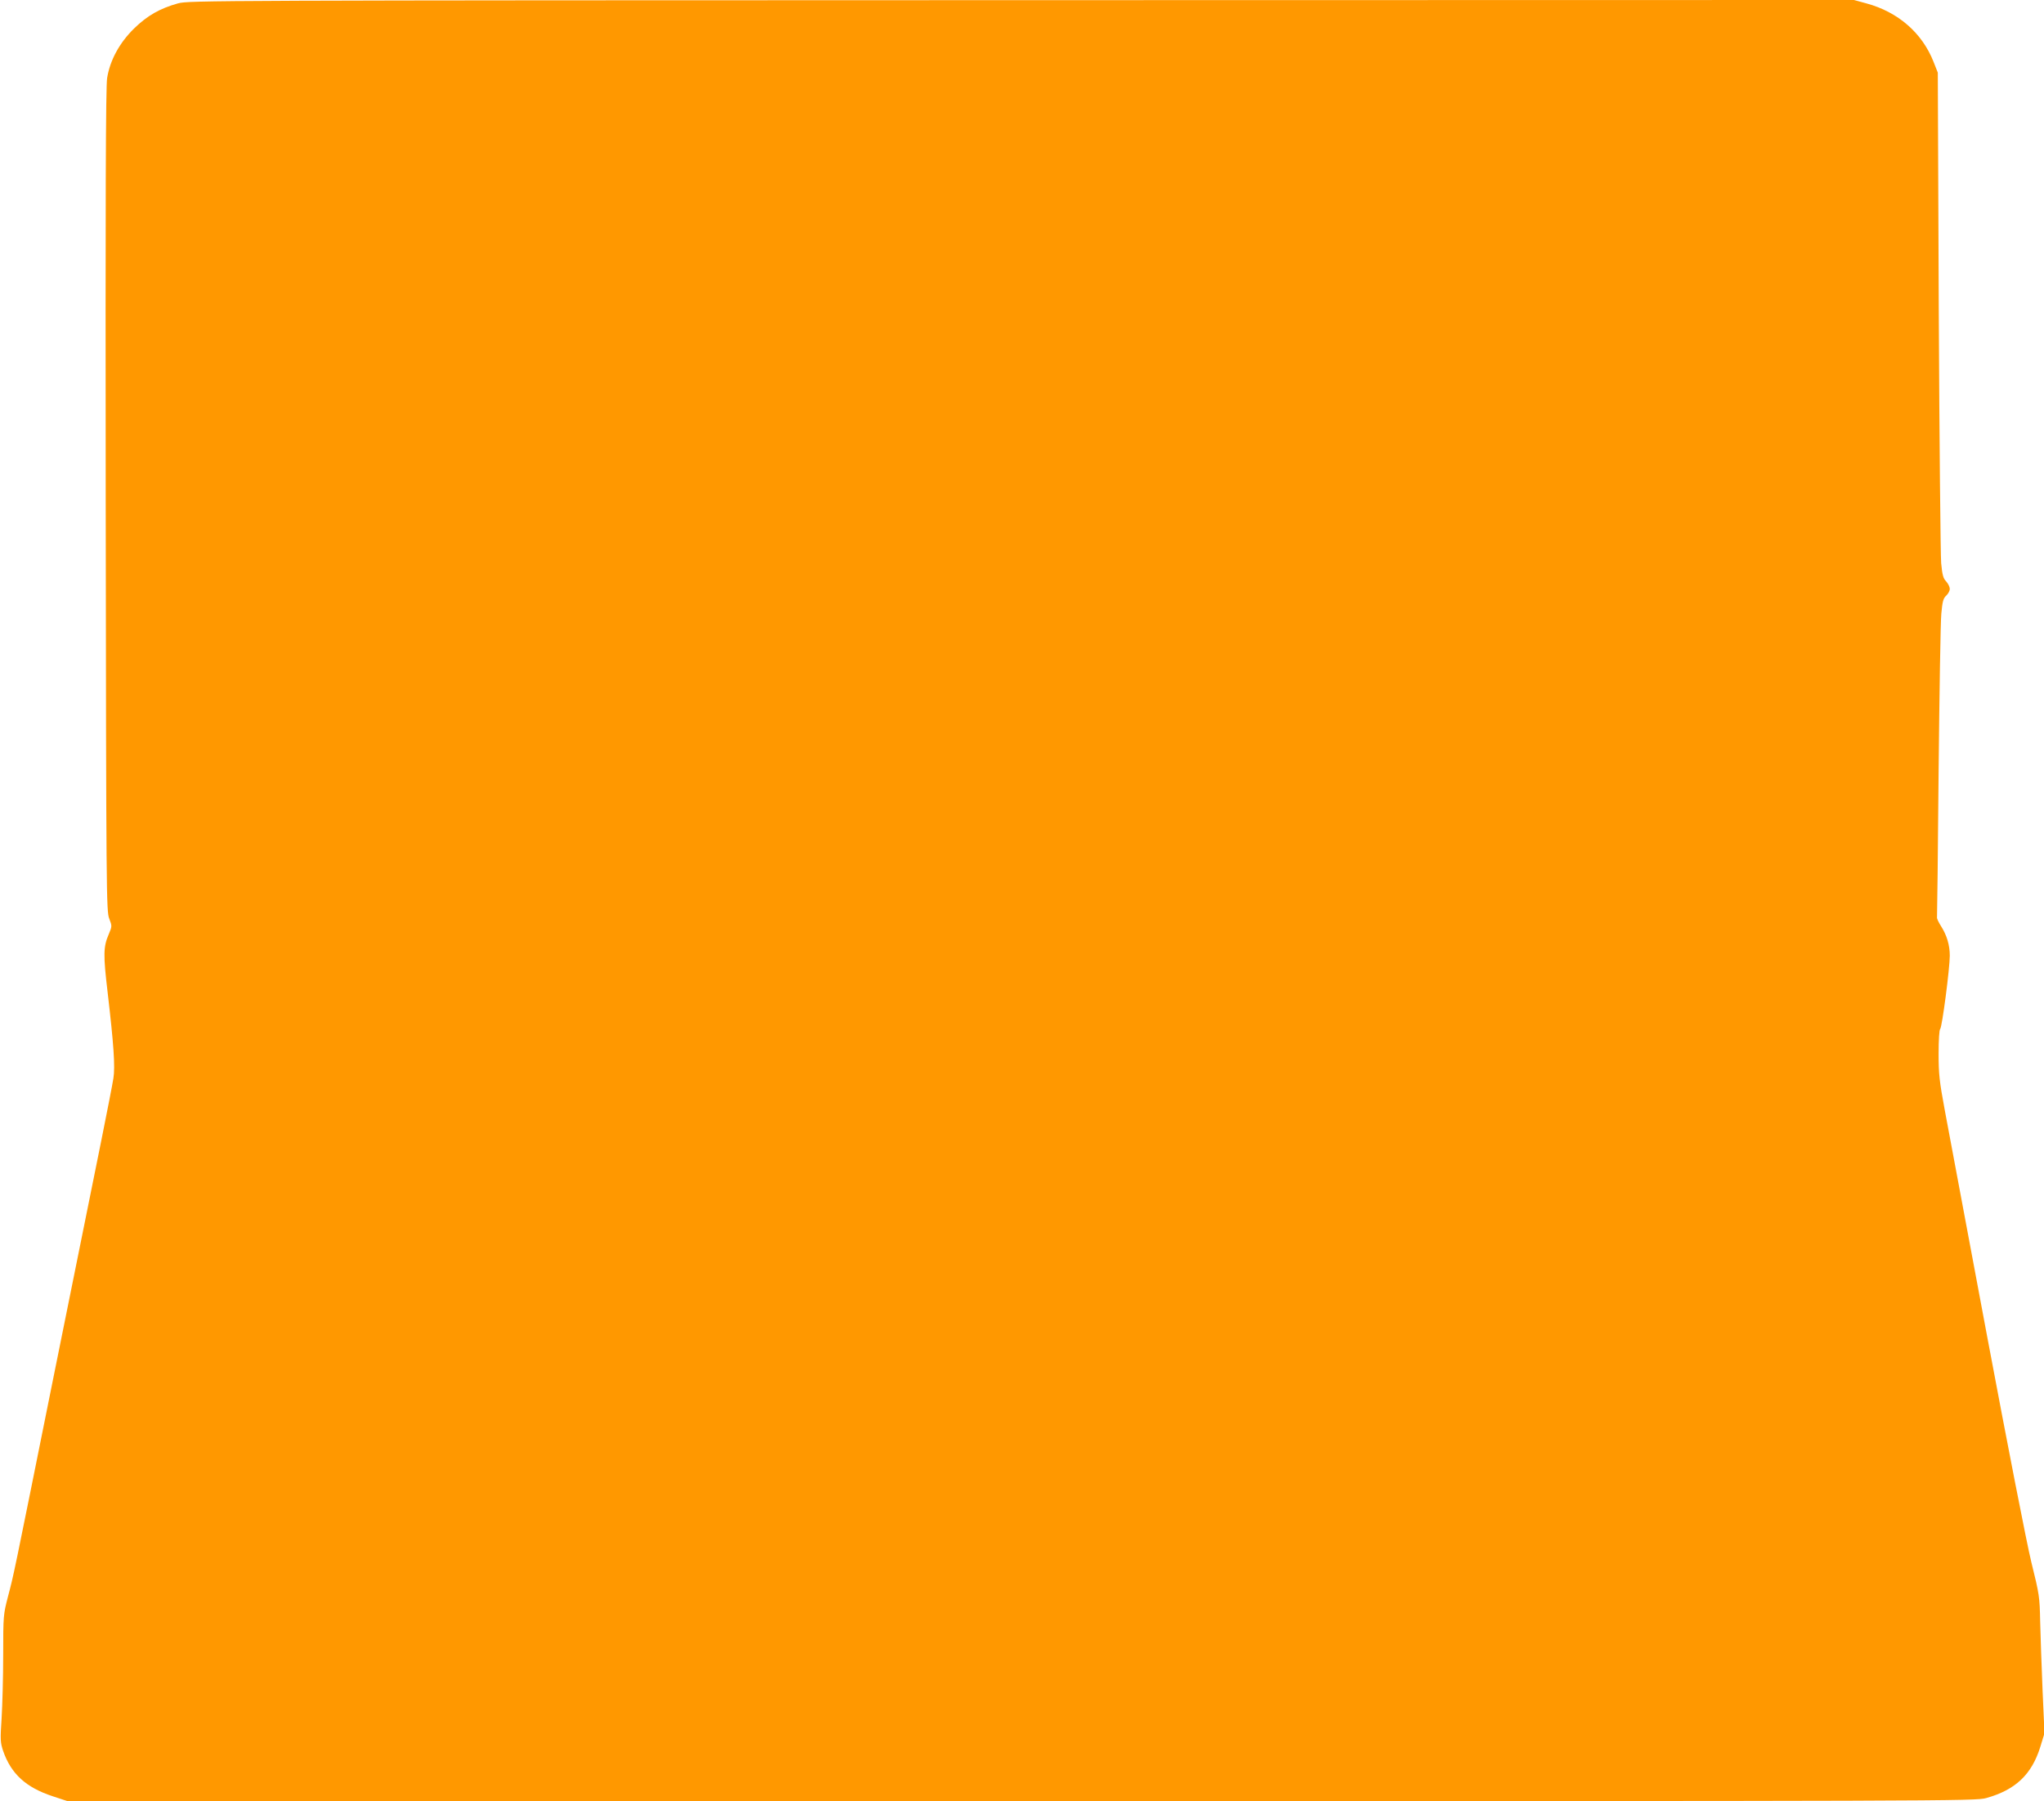<?xml version="1.0" standalone="no"?>
<!DOCTYPE svg PUBLIC "-//W3C//DTD SVG 20010904//EN"
 "http://www.w3.org/TR/2001/REC-SVG-20010904/DTD/svg10.dtd">
<svg version="1.0" xmlns="http://www.w3.org/2000/svg"
 width="1280pt" height="1128pt" viewBox="0 0 1280 1128"
 preserveAspectRatio="xMidYMid meet">
<g transform="translate(0,1128) scale(0.1,-0.1)"
fill="#ff9800" stroke="none">
<path d="M1115 11259 c-114 -32 -192 -76 -277 -159 -90 -89 -149 -197 -167
-308 -9 -48 -11 -779 -9 -2642 3 -2481 4 -2577 22 -2623 18 -47 18 -48 -3 -98
-34 -78 -35 -128 -7 -364 38 -325 48 -467 36 -539 -5 -33 -39 -207 -75 -386
-36 -179 -169 -836 -295 -1460 -266 -1322 -252 -1253 -290 -1399 -29 -112 -30
-119 -30 -365 0 -138 -5 -317 -10 -398 -9 -135 -8 -151 10 -205 50 -143 143
-228 311 -283 l91 -30 5974 0 c5822 0 5976 0 6042 19 183 51 285 147 339 321
l26 85 -12 270 c-6 149 -13 342 -15 430 -3 153 -5 169 -55 370 -29 118 -150
739 -277 1415 -124 663 -243 1299 -265 1415 -34 183 -39 228 -39 355 0 88 4
150 10 156 12 12 60 380 60 459 0 65 -18 127 -55 185 -16 25 -27 49 -25 55 1
5 6 415 10 910 5 495 12 941 17 992 7 76 12 96 31 113 12 11 22 30 22 42 0 12
-10 32 -22 46 -19 19 -25 41 -32 115 -4 51 -11 763 -15 1582 l-6 1490 -26 66
c-71 182 -222 314 -422 368 l-77 21 -5213 -1 c-5100 -1 -5214 -2 -5282 -20z"/>
</g>
</svg>
